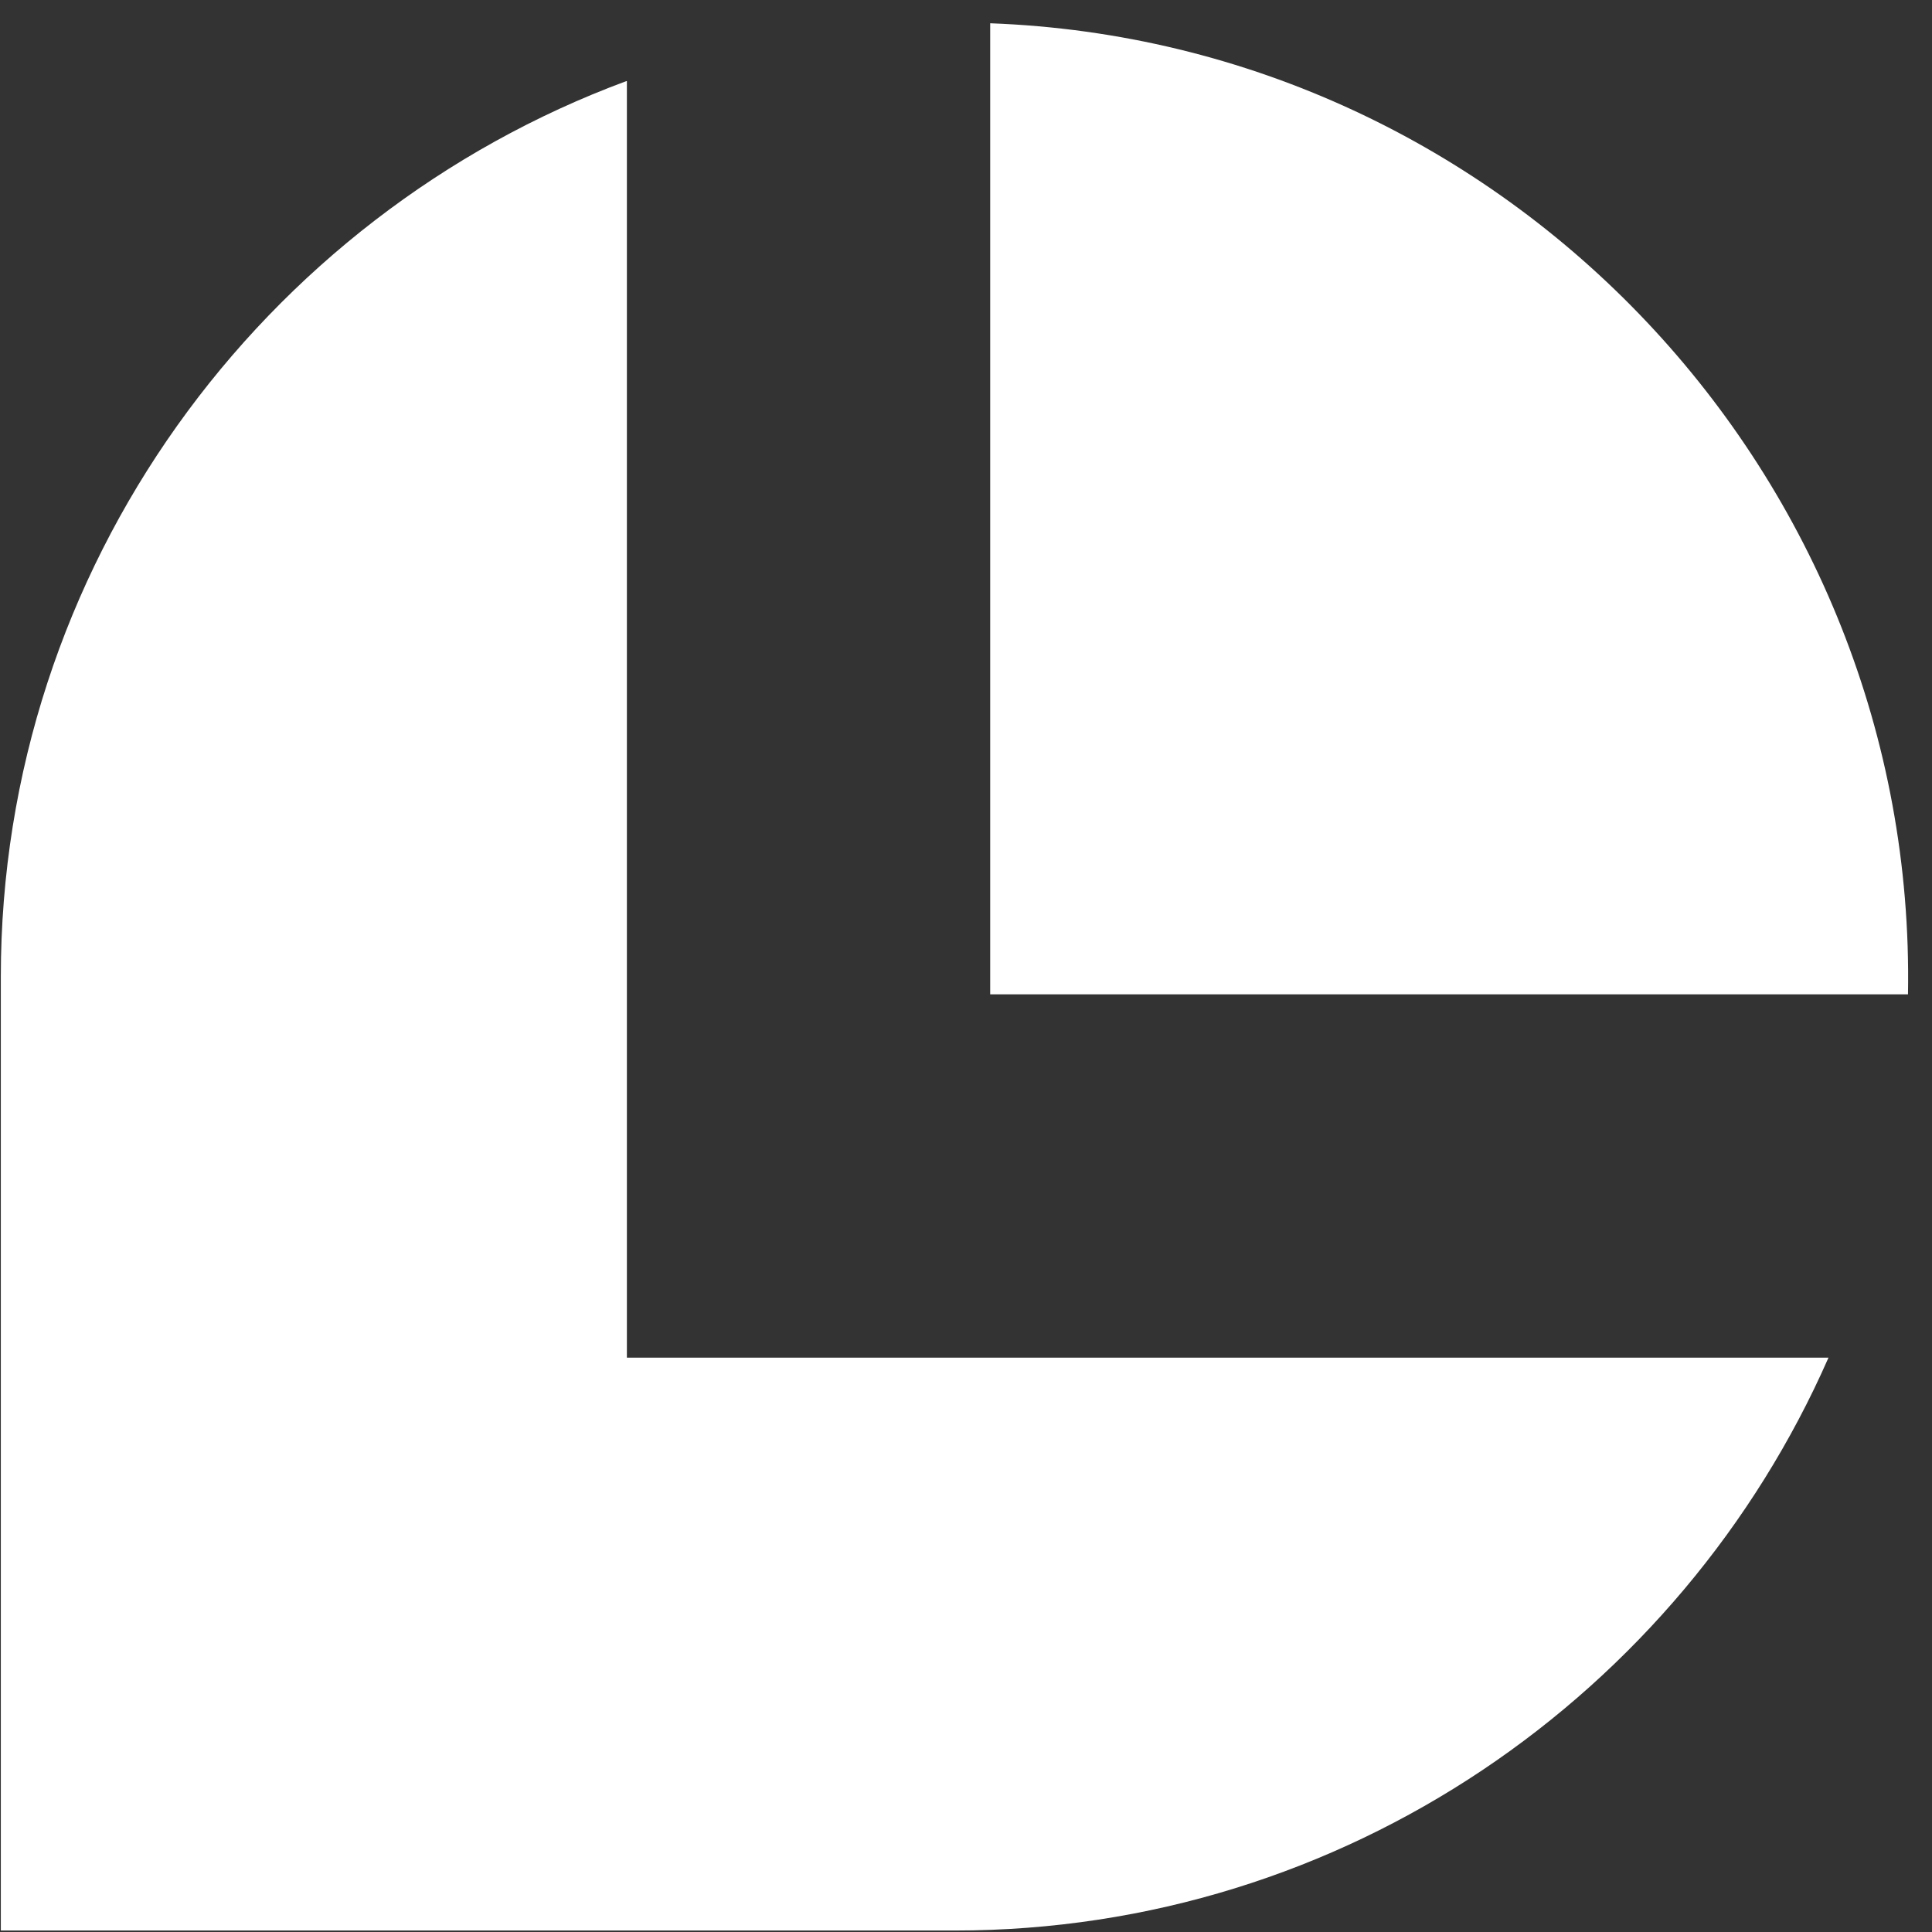 <svg width="21" height="21" viewBox="0 0 21 21" fill="none" xmlns="http://www.w3.org/2000/svg">
<rect x="0" y="0" width="21" height="21" fill="#333333" stroke="none"/>
<path fill-rule="evenodd" clip-rule="evenodd" d="M10.763 0.253V10.808H20.739C20.839 5.181 16.39 0.461 10.763 0.253ZM6.814 0.882V14.757H19.875C18.268 18.413 14.612 20.984 10.378 20.984H0.009V10.615C0.009 6.166 2.851 2.346 6.807 0.882H6.814Z" fill="white"/>
</svg>
